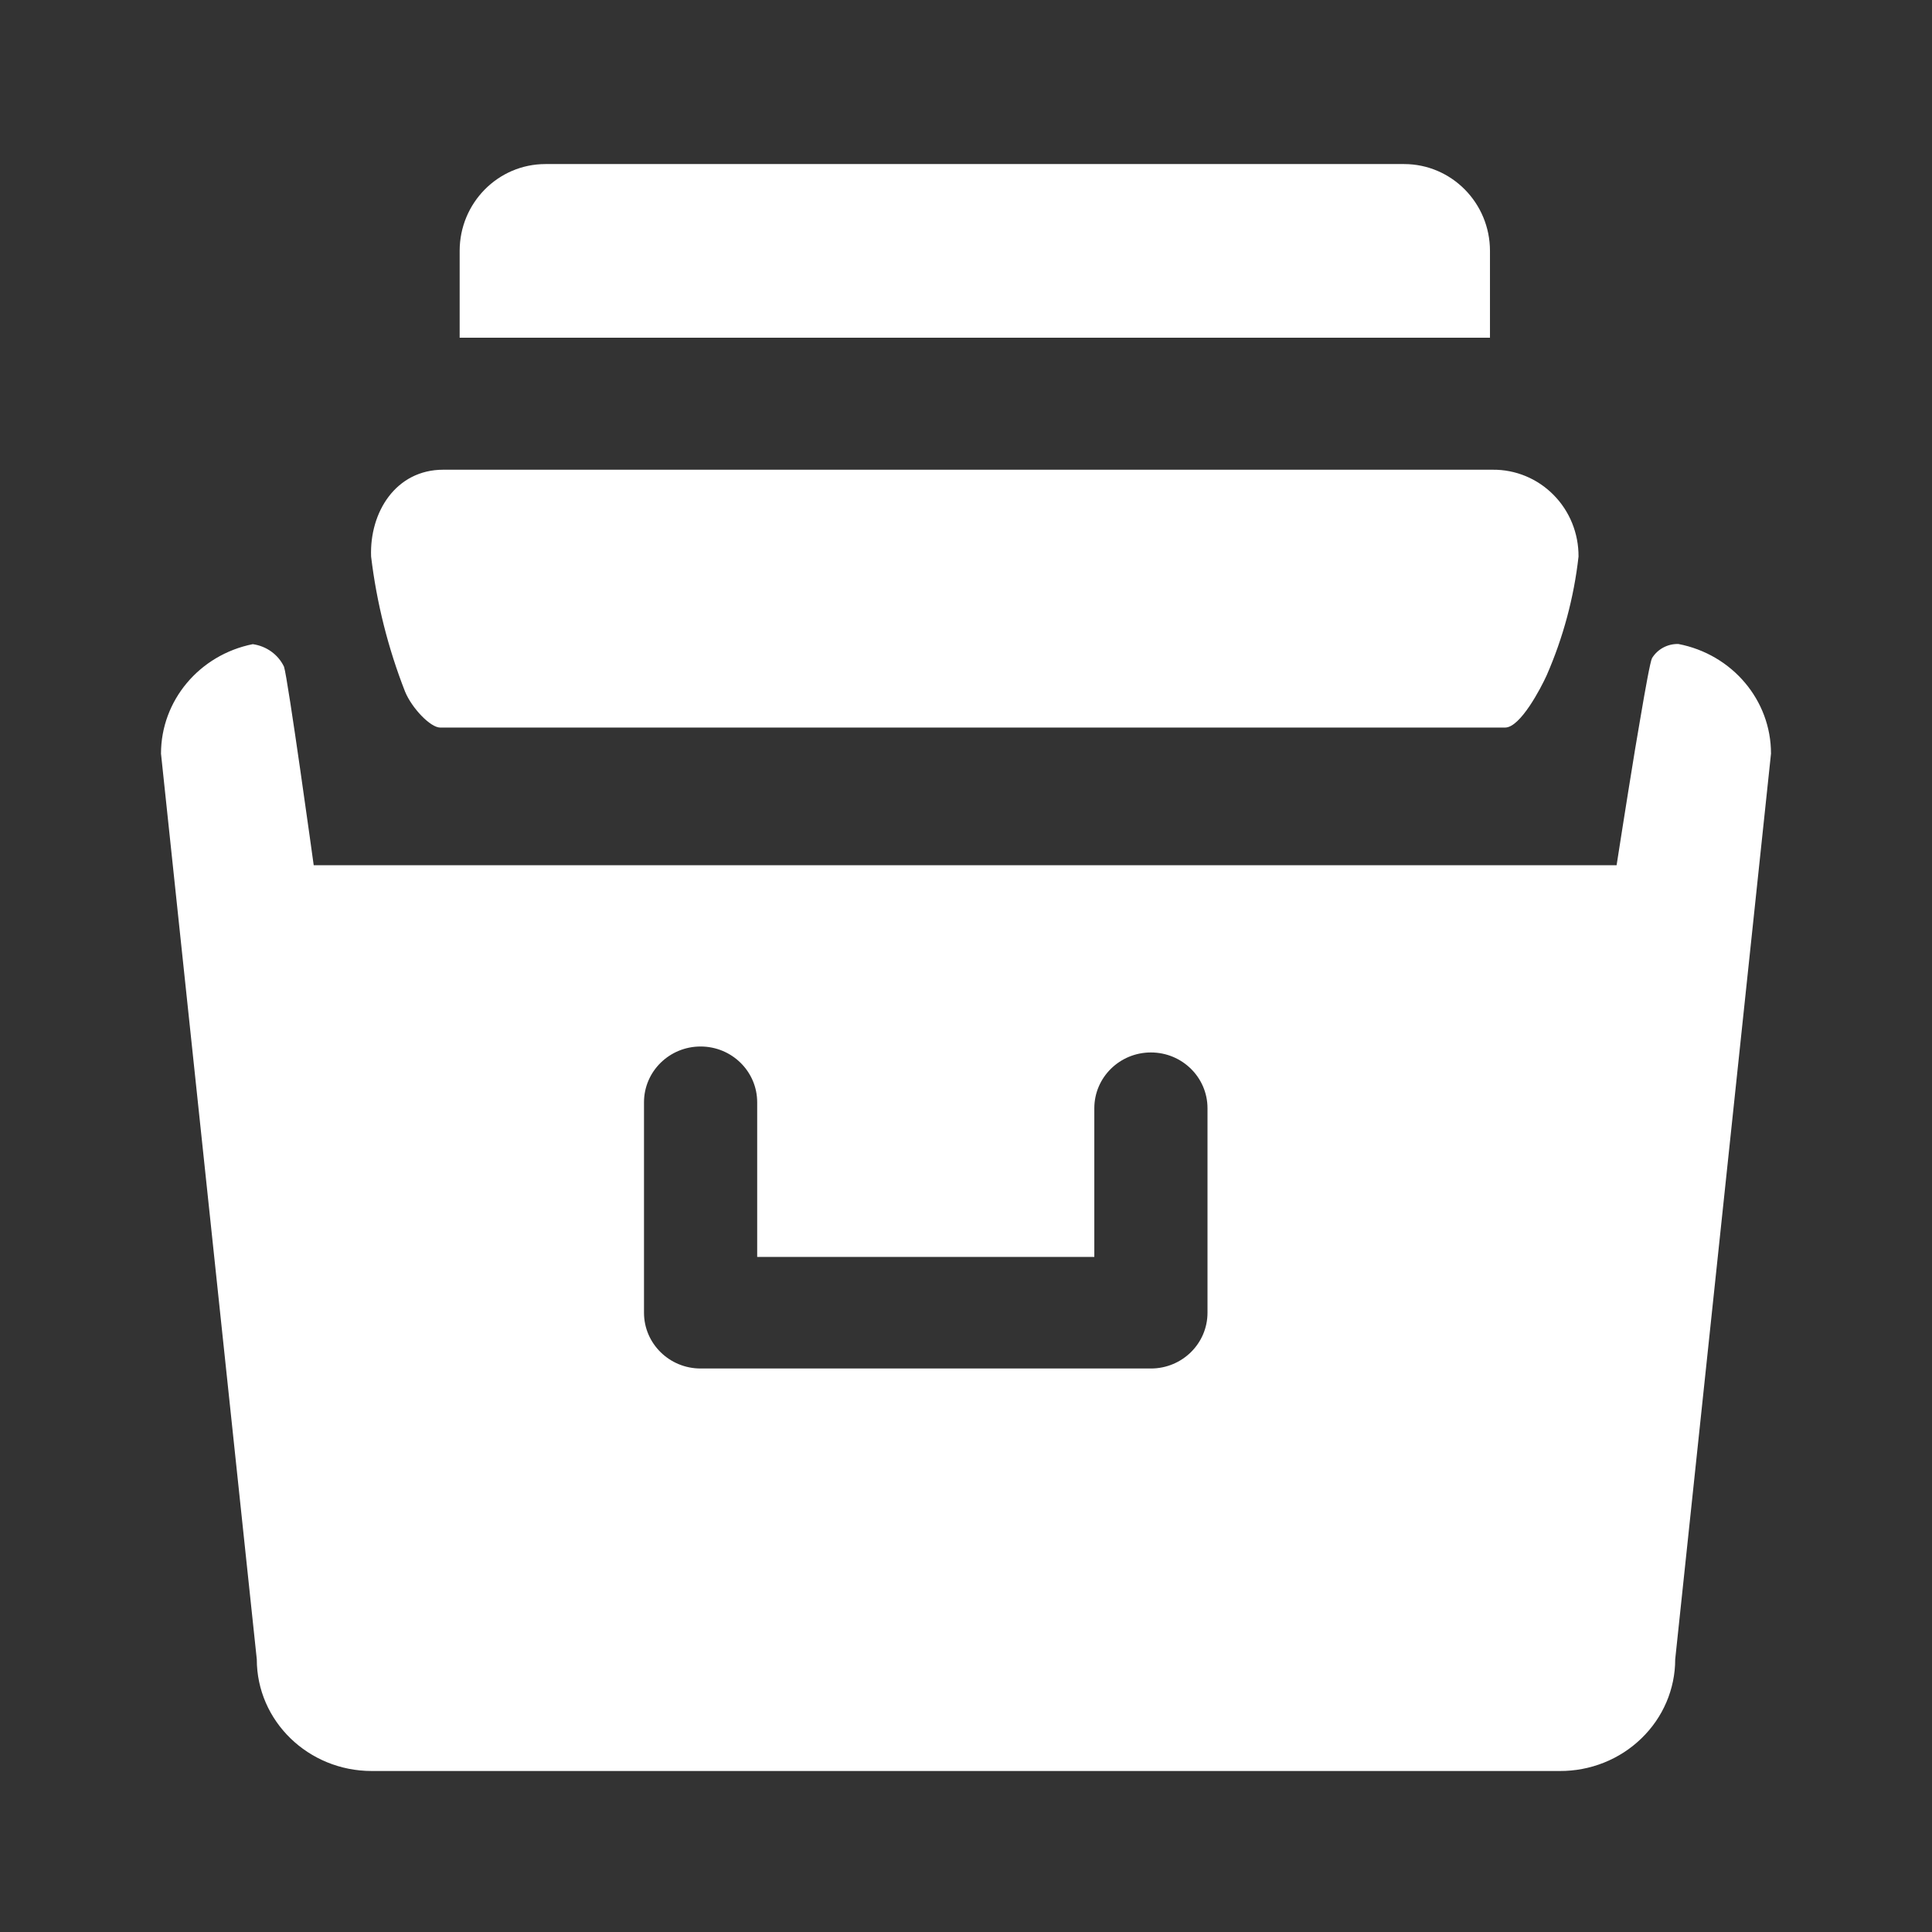 <svg xmlns="http://www.w3.org/2000/svg" width="24" height="24" viewBox="0 0 24 24"><rect x="0" y="0" width="24" height="24" fill="#333333" stroke="none"/><path d="M20.85,8 C21.519,8.129 22.001,8.699 22,9.362 L20.81,20.613 C20.81,20.982 20.659,21.336 20.389,21.596 C20.12,21.857 19.755,22.002 19.375,22 L4.618,22 C3.829,22 3.19,21.379 3.19,20.613 L2,9.362 C2,8.703 2.476,8.135 3.14,8.002 C3.31,8.026 3.456,8.131 3.528,8.282 C3.576,8.423 3.897,10.748 3.897,10.748 L20.082,10.748 C20.082,10.748 20.198,10.001 20.311,9.311 L20.373,8.946 C20.442,8.537 20.502,8.211 20.522,8.176 C20.59,8.064 20.716,7.996 20.85,8 Z M8.703,13 C8.315,13 8,13.31 8,13.693 L8,16.307 C8,16.69 8.315,17 8.703,17 L14.297,17 C14.685,17 15,16.69 15,16.307 L15,13.767 C15,13.384 14.685,13.074 14.297,13.074 C13.909,13.074 13.594,13.384 13.594,13.767 L13.594,15.614 L9.406,15.614 L9.406,13.693 C9.406,13.31 9.091,13 8.703,13 Z M18.542,5.835 C18.826,5.832 19.099,5.945 19.299,6.148 C19.5,6.351 19.611,6.627 19.609,6.914 C19.552,7.423 19.418,7.921 19.213,8.39 C19.142,8.546 18.888,9.035 18.699,9.038 L5.468,9.038 C5.347,9.038 5.117,8.798 5.032,8.592 C4.821,8.053 4.679,7.489 4.61,6.914 C4.589,6.362 4.918,5.835 5.506,5.835 L18.542,5.835 Z M17.442,2.038 C18.031,2.038 18.509,2.521 18.509,3.117 L18.509,4.195 L5.71,4.195 L5.71,3.117 C5.71,2.521 6.187,2.038 6.776,2.038 L17.442,2.038 Z" fill="#fff"/></svg>